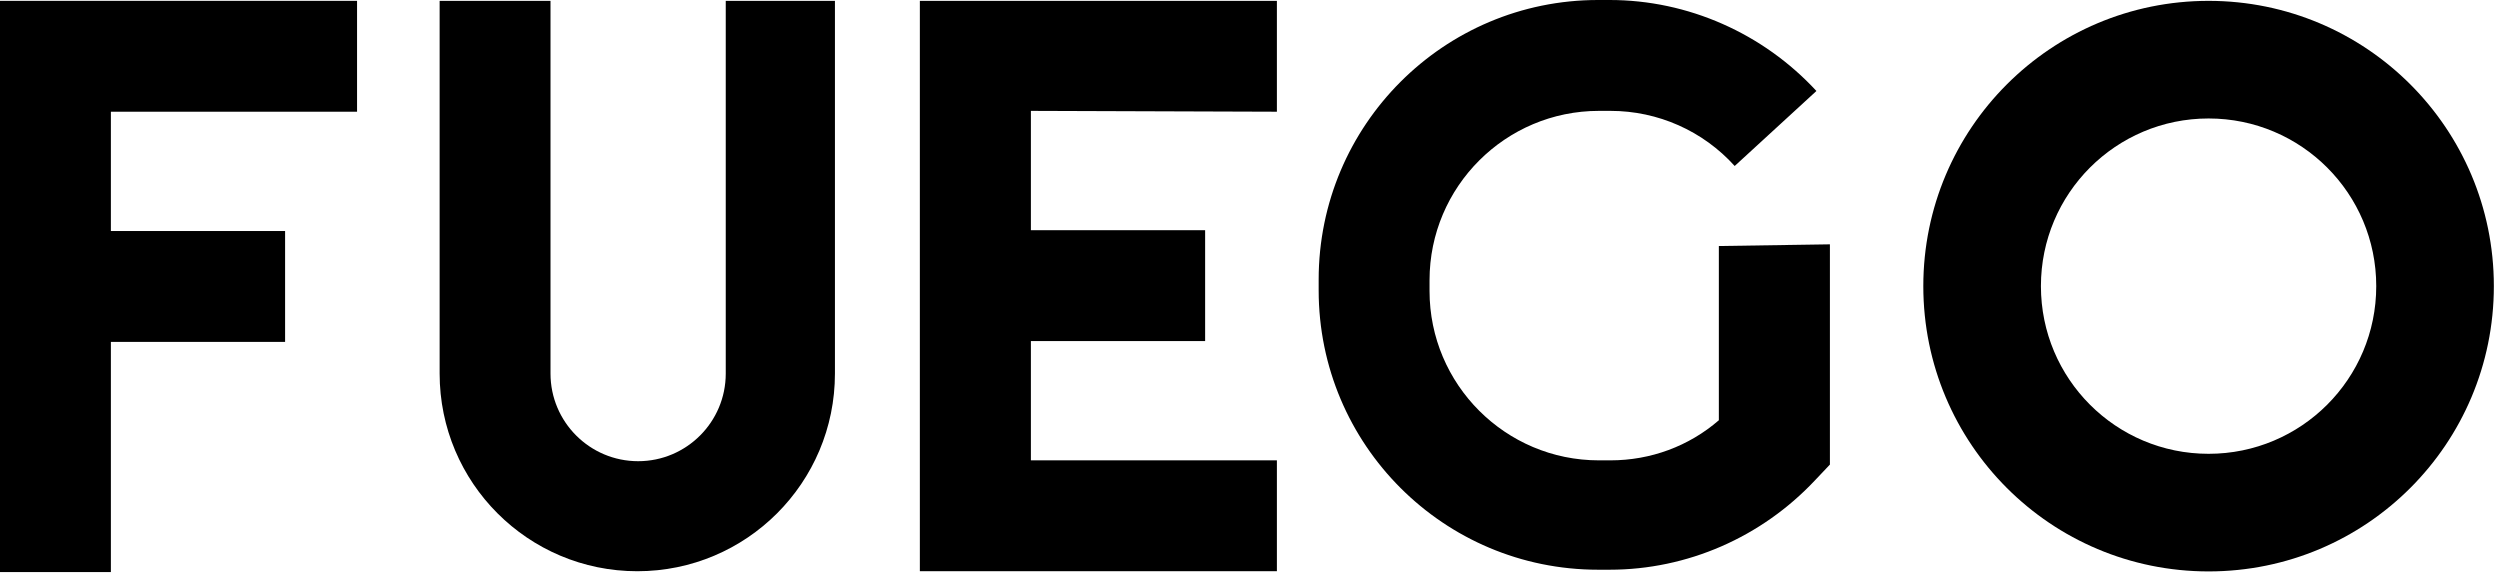 <svg width="157" height="36" viewBox="0 0 157 36" fill="none" xmlns="http://www.w3.org/2000/svg">
<path d="M6.963 7.016V14.508H17.904V21.471H6.963V35.926H0V0.053H22.423V7.016H6.963Z" fill="black"/>
<path d="M52.434 0.053V23.46C52.434 30.317 46.879 35.873 40.022 35.873C33.165 35.873 27.609 30.317 27.609 23.46V0.053H34.572V23.46C34.572 26.497 37.038 28.963 40.075 28.963C43.112 28.963 45.577 26.497 45.577 23.46V0.053H52.434Z" fill="black"/>
<path d="M64.74 6.963V14.455H75.682V21.418H64.74V28.91H80.189V35.873H57.767V0.053H80.189V7.016L64.74 6.963Z" fill="black"/>
<path d="M114.918 15.344V29.175L113.976 30.17C110.622 33.736 105.966 35.778 101.087 35.778H100.357C90.664 35.778 82.812 27.926 82.812 18.233V17.556C82.812 7.863 90.664 3.05176e-05 100.357 3.05176e-05H101.087C106.008 3.05176e-05 110.727 2.095 114.071 5.714L108.939 10.424C106.95 8.222 104.124 6.963 101.14 6.963H100.41C94.548 6.963 89.775 11.725 89.775 17.598V18.275C89.775 24.138 94.537 28.91 100.41 28.91H101.14C103.659 28.91 106.061 28.022 107.944 26.392V15.45L114.907 15.344H114.918Z" fill="black"/>
<path d="M138.699 0.054C128.805 0.054 120.784 8.065 120.784 17.969C120.784 27.874 128.795 35.885 138.699 35.885C148.604 35.885 156.614 27.874 156.614 17.969C156.614 8.065 148.593 0.054 138.699 0.054ZM138.699 28.499C132.879 28.499 128.17 23.79 128.17 17.969C128.17 12.149 132.879 7.44 138.699 7.44C144.519 7.44 149.228 12.149 149.228 17.969C149.228 23.79 144.519 28.499 138.699 28.499Z" fill="black"/>
</svg>

